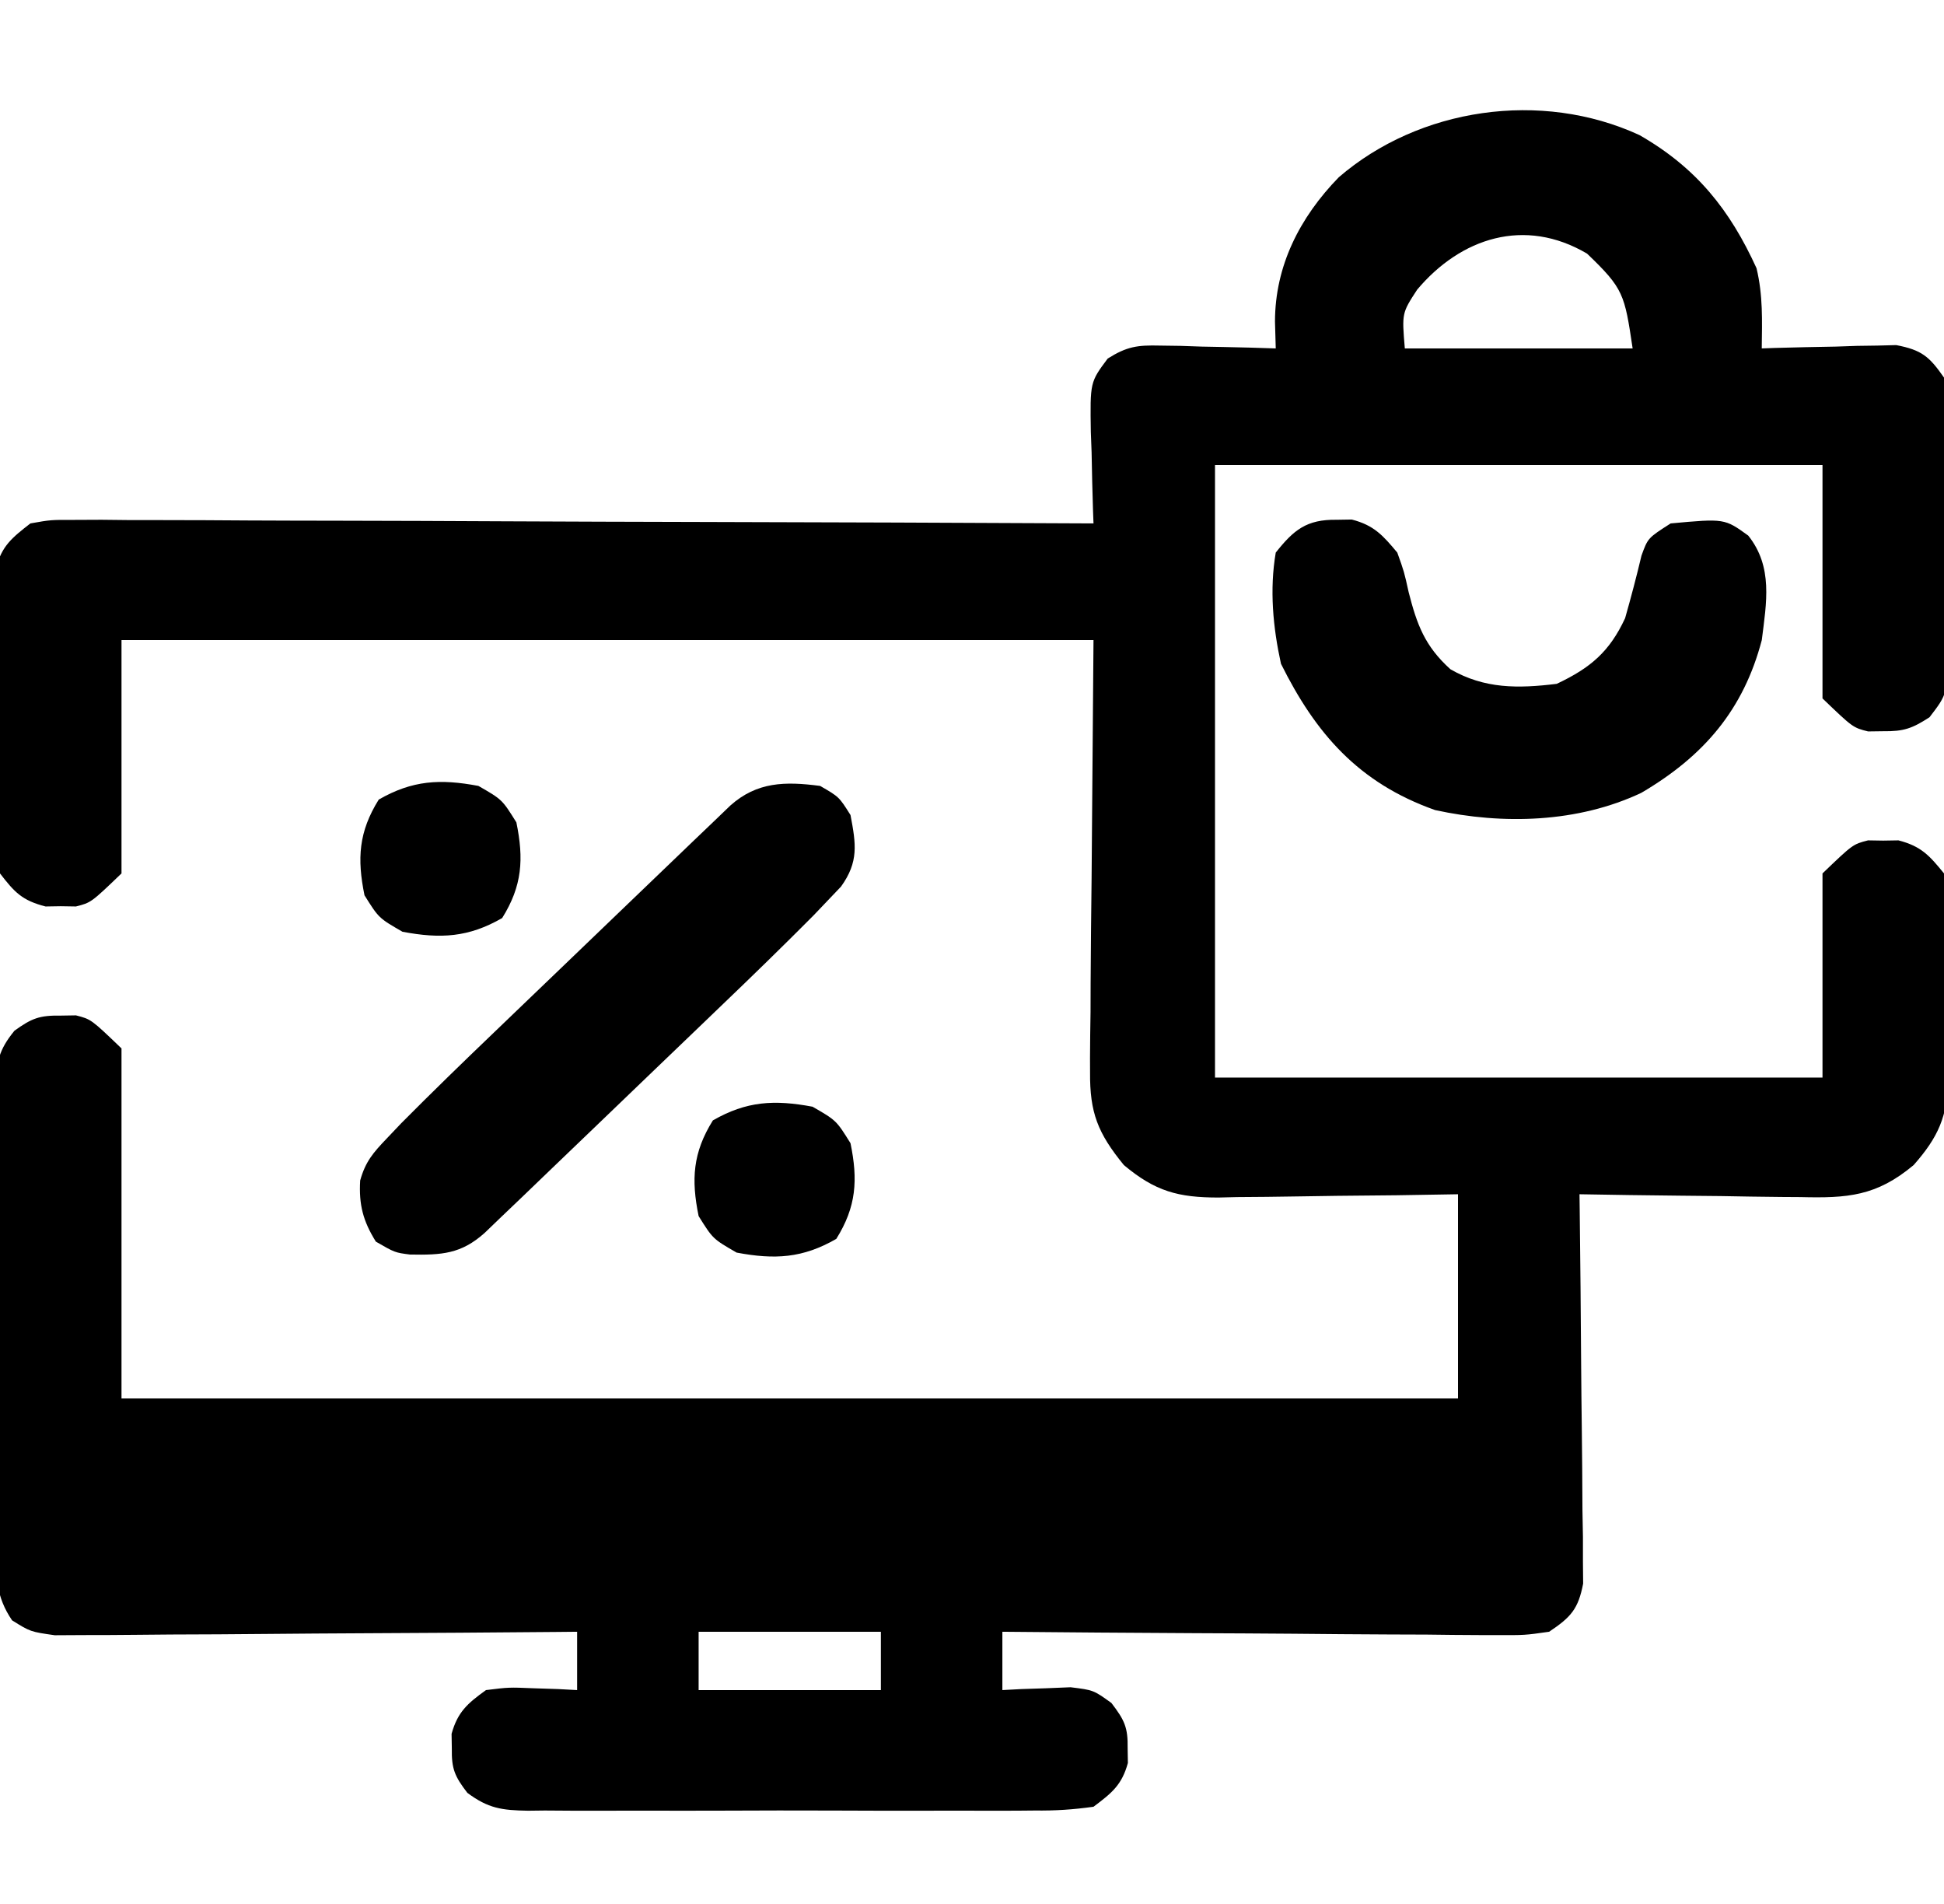 <svg width="48" height="47" viewBox="0 0 48 47" fill="none" xmlns="http://www.w3.org/2000/svg">
<g clip-path="url(#clip0_1513_3922)">
<path d="M40.479 3.334C41.891 4.142 42.716 5.185 43.371 6.621C43.533 7.3 43.508 7.905 43.5 8.601C43.609 8.597 43.719 8.593 43.832 8.589C44.331 8.574 44.829 8.565 45.328 8.556C45.5 8.55 45.673 8.544 45.851 8.538C46.018 8.535 46.184 8.533 46.356 8.531C46.509 8.527 46.663 8.523 46.82 8.519C47.453 8.64 47.639 8.803 48 9.321C48.111 9.913 48.105 10.498 48.099 11.098C48.1 11.271 48.101 11.444 48.102 11.623C48.102 11.988 48.101 12.354 48.097 12.719C48.093 13.279 48.097 13.838 48.102 14.397C48.102 14.753 48.101 15.108 48.099 15.463C48.101 15.631 48.102 15.798 48.104 15.97C48.086 17.128 48.086 17.128 47.642 17.706C47.218 17.981 47.007 18.058 46.5 18.051C46.314 18.054 46.314 18.054 46.125 18.056C45.75 17.961 45.75 17.961 45 17.241C45 15.34 45 13.439 45 11.481C40.05 11.481 35.1 11.481 30 11.481C30 16.471 30 21.46 30 26.601C34.95 26.601 39.9 26.601 45 26.601C45 24.938 45 23.274 45 21.561C45.75 20.841 45.75 20.841 46.125 20.745C46.248 20.747 46.372 20.749 46.5 20.751C46.685 20.748 46.685 20.748 46.875 20.745C47.437 20.889 47.643 21.122 48 21.561C48.074 22.043 48.105 22.45 48.099 22.932C48.1 23.064 48.101 23.197 48.102 23.333C48.102 23.612 48.101 23.891 48.097 24.171C48.093 24.596 48.097 25.02 48.102 25.446C48.102 25.718 48.101 25.99 48.099 26.262C48.101 26.388 48.102 26.514 48.104 26.644C48.086 27.554 47.861 28.07 47.25 28.761C46.331 29.53 45.618 29.58 44.456 29.551C44.3 29.55 44.143 29.549 43.982 29.548C43.485 29.544 42.989 29.535 42.492 29.526C42.154 29.522 41.816 29.519 41.477 29.516C40.651 29.508 39.826 29.496 39 29.481C39.001 29.606 39.003 29.73 39.005 29.859C39.021 31.155 39.033 32.452 39.041 33.748C39.044 34.232 39.05 34.716 39.056 35.2C39.065 35.895 39.07 36.59 39.073 37.286C39.077 37.502 39.081 37.719 39.085 37.943C39.085 38.144 39.085 38.346 39.085 38.554C39.087 38.731 39.088 38.909 39.09 39.092C38.97 39.717 38.792 39.919 38.25 40.281C37.647 40.367 37.647 40.367 36.925 40.363C36.794 40.363 36.662 40.363 36.526 40.363C36.092 40.362 35.658 40.357 35.223 40.351C34.922 40.35 34.62 40.349 34.319 40.348C33.526 40.345 32.733 40.338 31.94 40.33C31.131 40.323 30.321 40.32 29.512 40.316C27.924 40.308 26.337 40.296 24.75 40.281C24.75 40.756 24.75 41.231 24.75 41.721C24.903 41.712 25.057 41.704 25.215 41.696C25.418 41.689 25.62 41.683 25.828 41.676C26.028 41.667 26.228 41.659 26.434 41.651C27 41.721 27 41.721 27.442 42.039C27.767 42.463 27.852 42.643 27.843 43.161C27.846 43.339 27.846 43.339 27.849 43.521C27.7 44.061 27.458 44.258 27 44.601C26.491 44.672 26.058 44.7 25.549 44.694C25.404 44.695 25.259 44.697 25.11 44.698C24.63 44.701 24.151 44.699 23.672 44.697C23.338 44.697 23.005 44.698 22.671 44.699C21.973 44.7 21.274 44.698 20.576 44.695C19.68 44.691 18.785 44.693 17.89 44.697C17.201 44.7 16.513 44.699 15.824 44.697C15.494 44.697 15.164 44.697 14.834 44.699C14.373 44.701 13.911 44.698 13.45 44.694C13.313 44.696 13.177 44.697 13.037 44.699C12.391 44.688 12.057 44.643 11.54 44.258C11.225 43.849 11.148 43.663 11.156 43.161C11.154 43.042 11.152 42.923 11.15 42.801C11.299 42.264 11.54 42.051 12 41.721C12.565 41.651 12.565 41.651 13.172 41.676C13.374 41.682 13.576 41.689 13.784 41.696C13.938 41.704 14.091 41.712 14.25 41.721C14.25 41.246 14.25 40.77 14.25 40.281C14.082 40.282 13.915 40.284 13.742 40.286C12.164 40.3 10.586 40.311 9.008 40.318C8.197 40.322 7.385 40.327 6.574 40.335C5.791 40.343 5.008 40.347 4.225 40.349C3.927 40.35 3.628 40.353 3.329 40.357C2.911 40.362 2.493 40.363 2.074 40.363C1.836 40.364 1.598 40.366 1.352 40.367C0.75 40.281 0.75 40.281 0.298 39.999C-0.1 39.414 -0.106 38.911 -0.097 38.235C-0.099 38.102 -0.1 37.97 -0.101 37.834C-0.105 37.397 -0.102 36.96 -0.1 36.523C-0.1 36.219 -0.101 35.916 -0.102 35.611C-0.103 34.975 -0.102 34.338 -0.098 33.701C-0.094 32.885 -0.096 32.07 -0.101 31.254C-0.103 30.626 -0.103 29.999 -0.101 29.371C-0.1 29.07 -0.101 28.769 -0.103 28.468C-0.104 28.048 -0.102 27.628 -0.097 27.207C-0.099 27.083 -0.1 26.959 -0.102 26.831C-0.091 26.225 -0.037 25.926 0.357 25.444C0.783 25.137 0.974 25.063 1.5 25.071C1.623 25.069 1.747 25.067 1.875 25.065C2.25 25.161 2.25 25.161 3 25.881C3 28.732 3 31.583 3 34.521C13.89 34.521 24.78 34.521 36 34.521C36 32.858 36 31.195 36 29.481C35.498 29.489 34.997 29.498 34.481 29.506C33.993 29.512 33.505 29.516 33.017 29.52C32.679 29.524 32.342 29.529 32.004 29.535C31.517 29.544 31.03 29.548 30.543 29.551C30.318 29.557 30.318 29.557 30.088 29.562C29.095 29.563 28.525 29.41 27.75 28.761C27.105 27.972 26.907 27.467 26.915 26.468C26.915 26.35 26.914 26.232 26.914 26.11C26.915 25.732 26.921 25.355 26.927 24.977C26.927 24.744 26.928 24.512 26.929 24.272C26.933 23.406 26.943 22.54 26.953 21.673C26.968 19.735 26.984 17.797 27 15.801C19.08 15.801 11.16 15.801 3 15.801C3 17.702 3 19.602 3 21.561C2.25 22.281 2.25 22.281 1.875 22.377C1.689 22.374 1.689 22.374 1.5 22.371C1.376 22.373 1.252 22.375 1.125 22.377C0.545 22.229 0.359 22.027 -0 21.561C-0.114 20.969 -0.105 20.384 -0.1 19.783C-0.101 19.61 -0.101 19.437 -0.102 19.259C-0.103 18.893 -0.101 18.528 -0.098 18.162C-0.094 17.603 -0.098 17.044 -0.103 16.484C-0.102 16.129 -0.101 15.774 -0.1 15.418C-0.101 15.251 -0.103 15.084 -0.104 14.912C-0.101 14.677 -0.101 14.677 -0.097 14.438C-0.097 14.301 -0.096 14.164 -0.096 14.023C0.041 13.476 0.299 13.273 0.75 12.921C1.252 12.832 1.252 12.832 1.836 12.834C2.058 12.833 2.28 12.832 2.509 12.831C2.873 12.835 2.873 12.835 3.245 12.839C3.503 12.839 3.762 12.839 4.021 12.839C4.723 12.839 5.424 12.843 6.126 12.848C6.86 12.852 7.594 12.853 8.328 12.854C9.717 12.856 11.106 12.862 12.495 12.869C14.077 12.877 15.658 12.881 17.24 12.885C20.493 12.892 23.746 12.905 27 12.921C26.996 12.816 26.992 12.71 26.988 12.602C26.972 12.123 26.962 11.645 26.953 11.166C26.947 11 26.94 10.835 26.934 10.664C26.915 9.434 26.915 9.434 27.351 8.851C27.825 8.554 28.081 8.517 28.643 8.531C28.893 8.534 28.893 8.534 29.149 8.538C29.407 8.547 29.407 8.547 29.672 8.556C29.847 8.559 30.023 8.562 30.203 8.566C30.636 8.574 31.068 8.586 31.5 8.601C31.493 8.382 31.487 8.163 31.481 7.938C31.483 6.567 32.087 5.372 33.055 4.377C35.042 2.662 38.05 2.216 40.479 3.334ZM34.992 7.15C34.614 7.729 34.614 7.729 34.687 8.601C36.544 8.601 38.4 8.601 40.312 8.601C40.112 7.258 40.089 7.126 39.187 6.261C37.644 5.351 36.066 5.874 34.992 7.15ZM17.25 40.281C17.25 40.756 17.25 41.231 17.25 41.721C18.735 41.721 20.22 41.721 21.75 41.721C21.75 41.246 21.75 40.77 21.75 40.281C20.265 40.281 18.78 40.281 17.25 40.281Z" fill="black"/>
<path d="M33.001 12.831C33.124 12.829 33.248 12.827 33.376 12.825C33.925 12.965 34.148 13.218 34.501 13.641C34.67 14.113 34.67 14.113 34.782 14.62C34.985 15.412 35.177 15.948 35.813 16.521C36.655 17.007 37.481 16.998 38.438 16.881C39.282 16.483 39.743 16.082 40.126 15.261C40.272 14.748 40.407 14.236 40.53 13.717C40.688 13.281 40.688 13.281 41.251 12.921C42.582 12.799 42.582 12.799 43.167 13.222C43.782 13.994 43.617 14.874 43.501 15.801C43.051 17.515 42.076 18.663 40.524 19.573C38.965 20.308 37.119 20.365 35.434 19.997C33.537 19.326 32.48 18.098 31.629 16.386C31.431 15.484 31.344 14.554 31.5 13.641C31.943 13.082 32.261 12.82 33.001 12.831Z" fill="black"/>
<path d="M20.25 19.401C20.718 19.671 20.718 19.671 21 20.12C21.137 20.839 21.205 21.275 20.766 21.886C20.663 21.994 20.559 22.102 20.453 22.214C20.333 22.339 20.214 22.465 20.091 22.594C19.341 23.349 18.578 24.091 17.808 24.828C17.631 24.999 17.453 25.17 17.274 25.341C16.905 25.696 16.535 26.051 16.164 26.406C15.689 26.861 15.215 27.317 14.741 27.773C14.375 28.125 14.009 28.476 13.642 28.828C13.382 29.077 13.123 29.327 12.863 29.577C12.706 29.727 12.548 29.878 12.386 30.032C12.248 30.165 12.11 30.298 11.967 30.435C11.385 30.955 10.912 30.984 10.12 30.969C9.75 30.921 9.75 30.921 9.281 30.651C8.963 30.142 8.859 29.736 8.893 29.142C9.022 28.679 9.21 28.459 9.547 28.107C9.666 27.982 9.785 27.856 9.908 27.727C10.658 26.972 11.421 26.23 12.191 25.493C12.369 25.322 12.547 25.151 12.725 24.98C13.095 24.625 13.465 24.27 13.835 23.915C14.31 23.46 14.784 23.004 15.258 22.548C15.624 22.196 15.991 21.845 16.357 21.493C16.617 21.244 16.877 20.994 17.137 20.744C17.372 20.519 17.372 20.519 17.613 20.289C17.751 20.156 17.89 20.023 18.032 19.886C18.691 19.298 19.385 19.287 20.25 19.401Z" fill="black"/>
<path d="M20.063 27.32C20.649 27.658 20.649 27.658 21 28.221C21.186 29.125 21.146 29.788 20.649 30.583C19.82 31.06 19.13 31.099 18.188 30.921C17.602 30.583 17.602 30.583 17.25 30.02C17.065 29.116 17.105 28.454 17.602 27.658C18.431 27.181 19.12 27.143 20.063 27.32Z" fill="black"/>
<path d="M11.813 19.401C12.399 19.738 12.399 19.738 12.75 20.301C12.936 21.205 12.896 21.868 12.399 22.663C11.57 23.14 10.88 23.179 9.938 23.001C9.352 22.663 9.352 22.663 9 22.101C8.815 21.196 8.855 20.534 9.352 19.738C10.181 19.261 10.87 19.223 11.813 19.401Z" fill="black"/>
</g>
<defs>
<clipPath id="clip0_1513_3922">
<rect width="48" height="46.08" fill="white" transform="translate(0 0.681)"/>
</clipPath>
</defs>
</svg>
